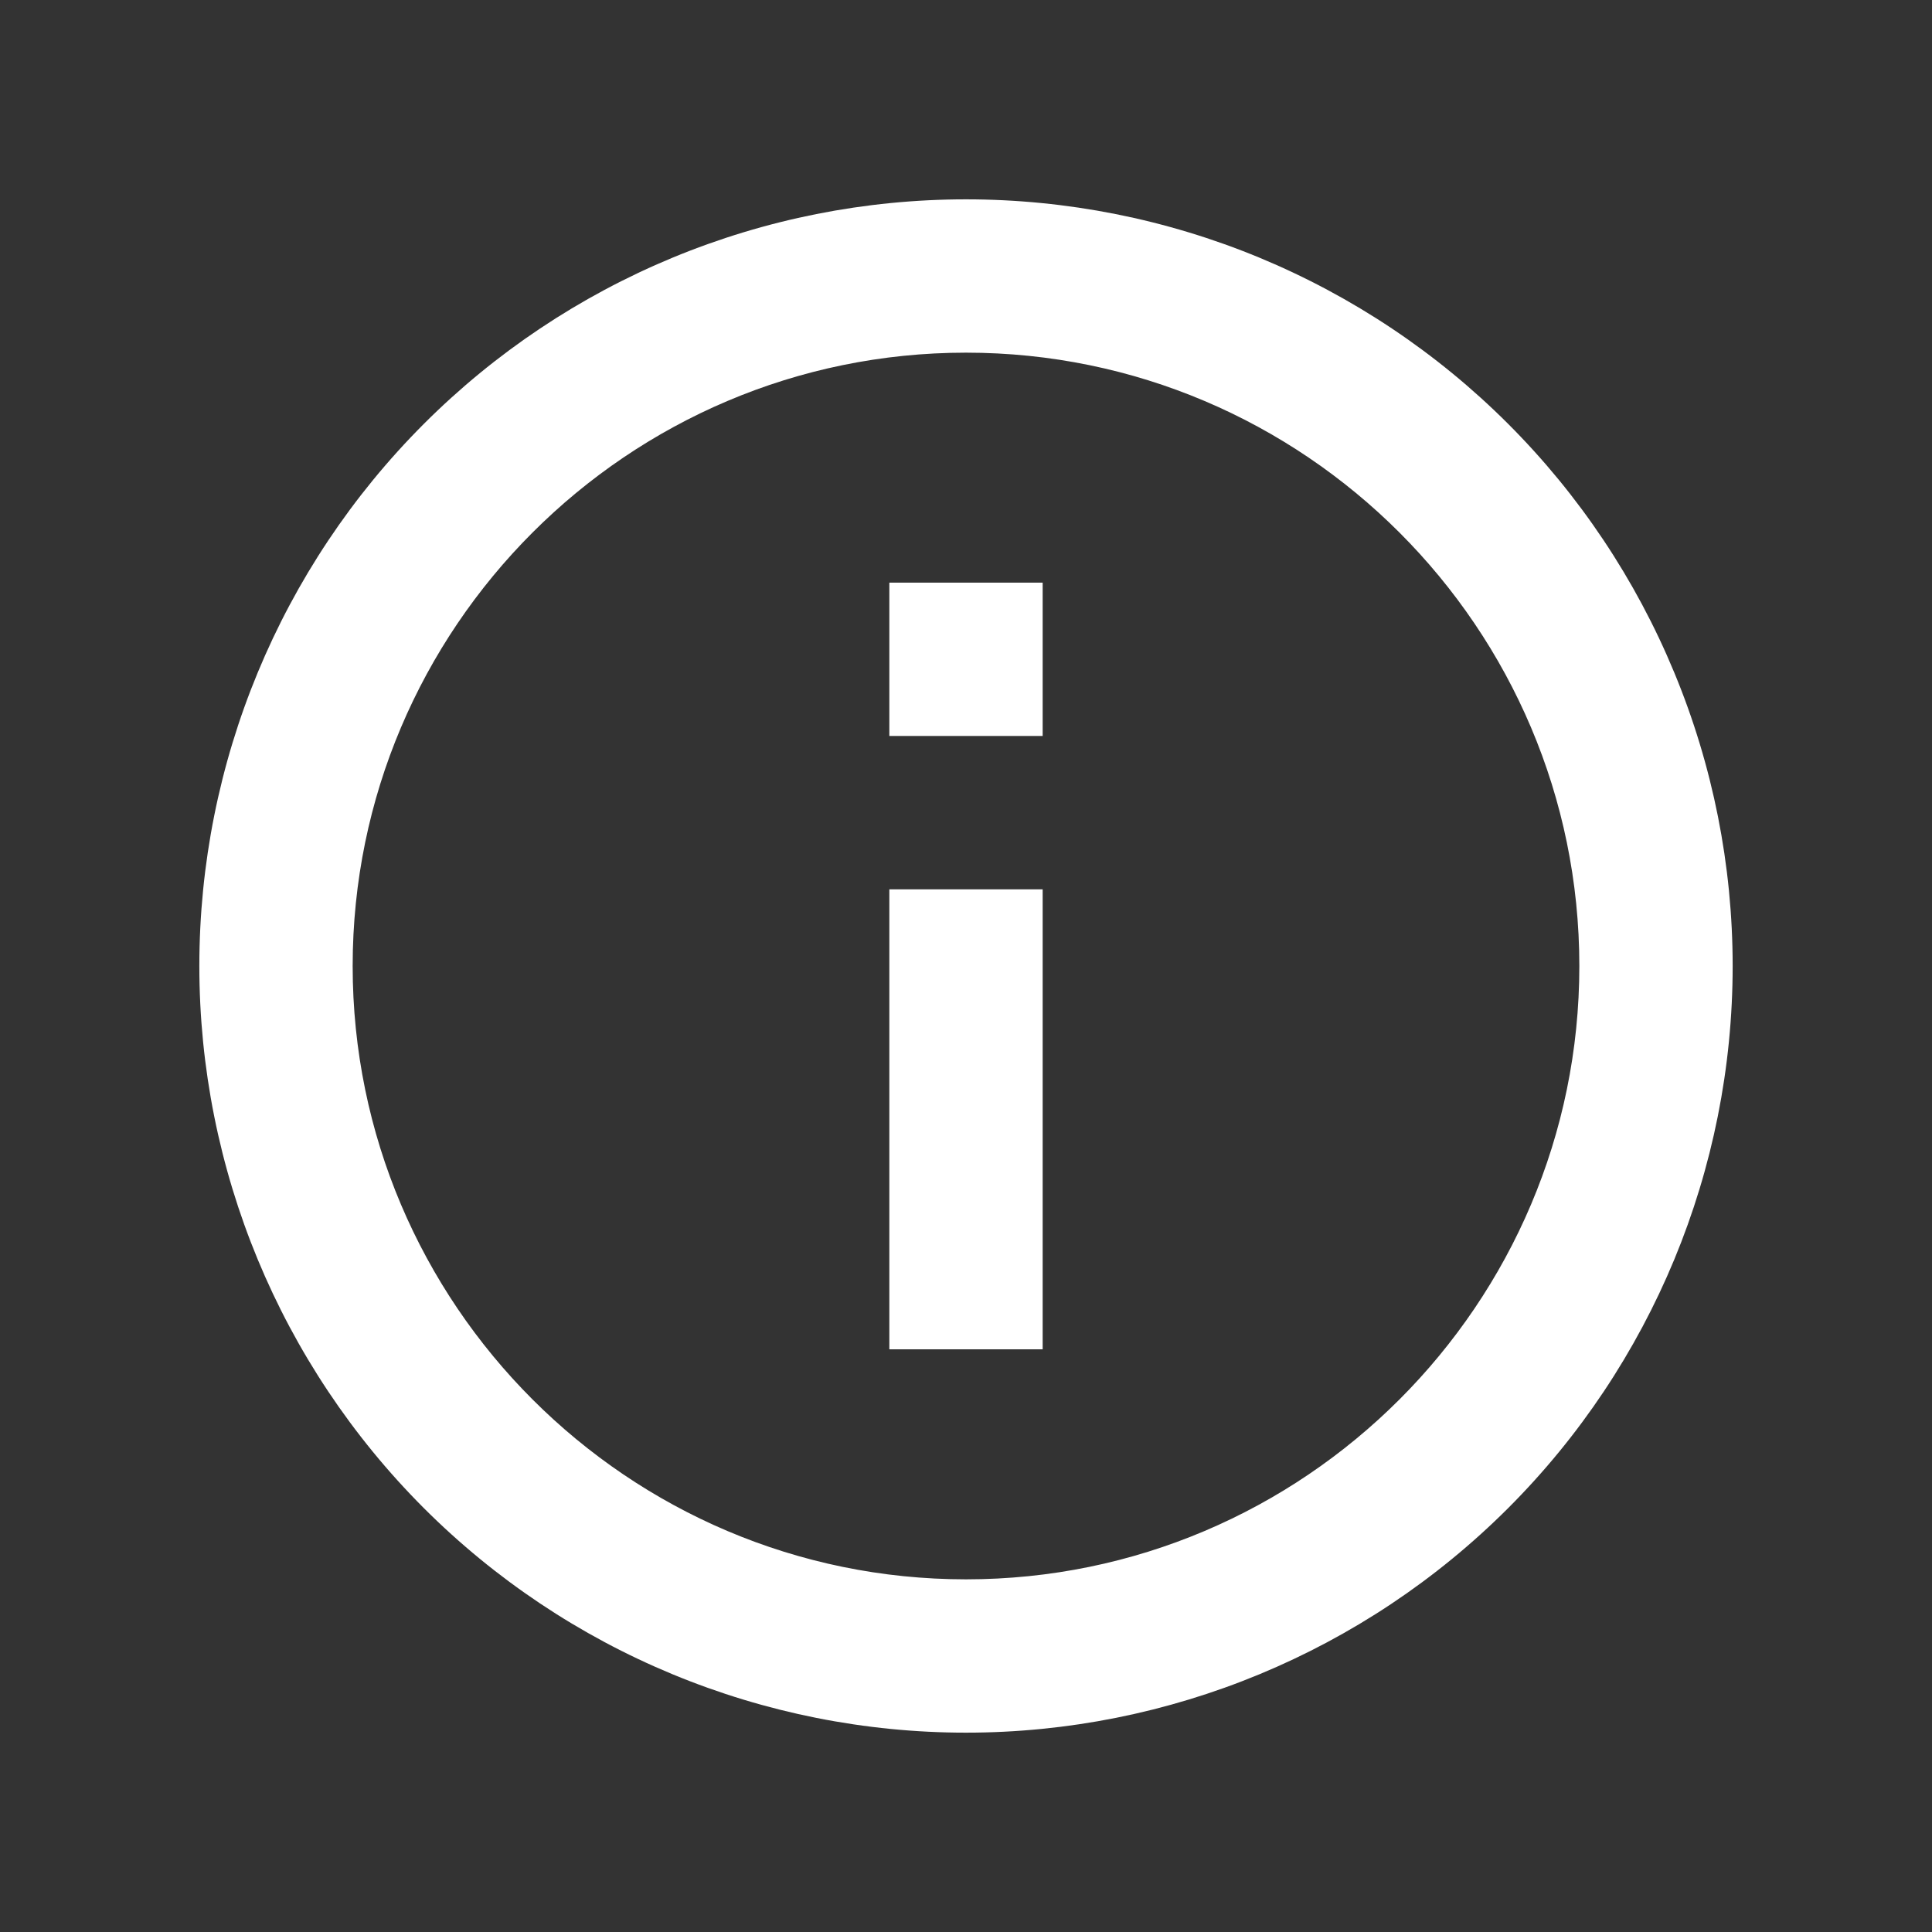 <svg width="28" height="28" viewBox="0 0 28 28" fill="none" xmlns="http://www.w3.org/2000/svg">
<rect x="0" y="0" width="28" height="28" fill="#333333" stroke="none"/>
<path d="M12.889 10.666H15.111V8.444H12.889M14 22.889C9.1 22.889 5.111 18.9 5.111 14C5.111 9.1 9.1 5.111 14 5.111C18.9 5.111 22.889 9.1 22.889 14C22.889 18.9 18.9 22.889 14 22.889ZM14 2.889C12.541 2.889 11.096 3.176 9.748 3.734C8.4 4.293 7.175 5.111 6.143 6.143C4.06 8.227 2.889 11.053 2.889 14C2.889 16.947 4.06 19.773 6.143 21.857C7.175 22.888 8.4 23.707 9.748 24.265C11.096 24.823 12.541 25.111 14 25.111C16.947 25.111 19.773 23.94 21.857 21.857C23.941 19.773 25.111 16.947 25.111 14C25.111 12.541 24.824 11.096 24.265 9.748C23.707 8.4 22.889 7.175 21.857 6.143C20.825 5.111 19.6 4.293 18.252 3.734C16.904 3.176 15.459 2.889 14 2.889ZM12.889 19.555H15.111V12.889H12.889V19.555Z" fill="white"/>
</svg>
